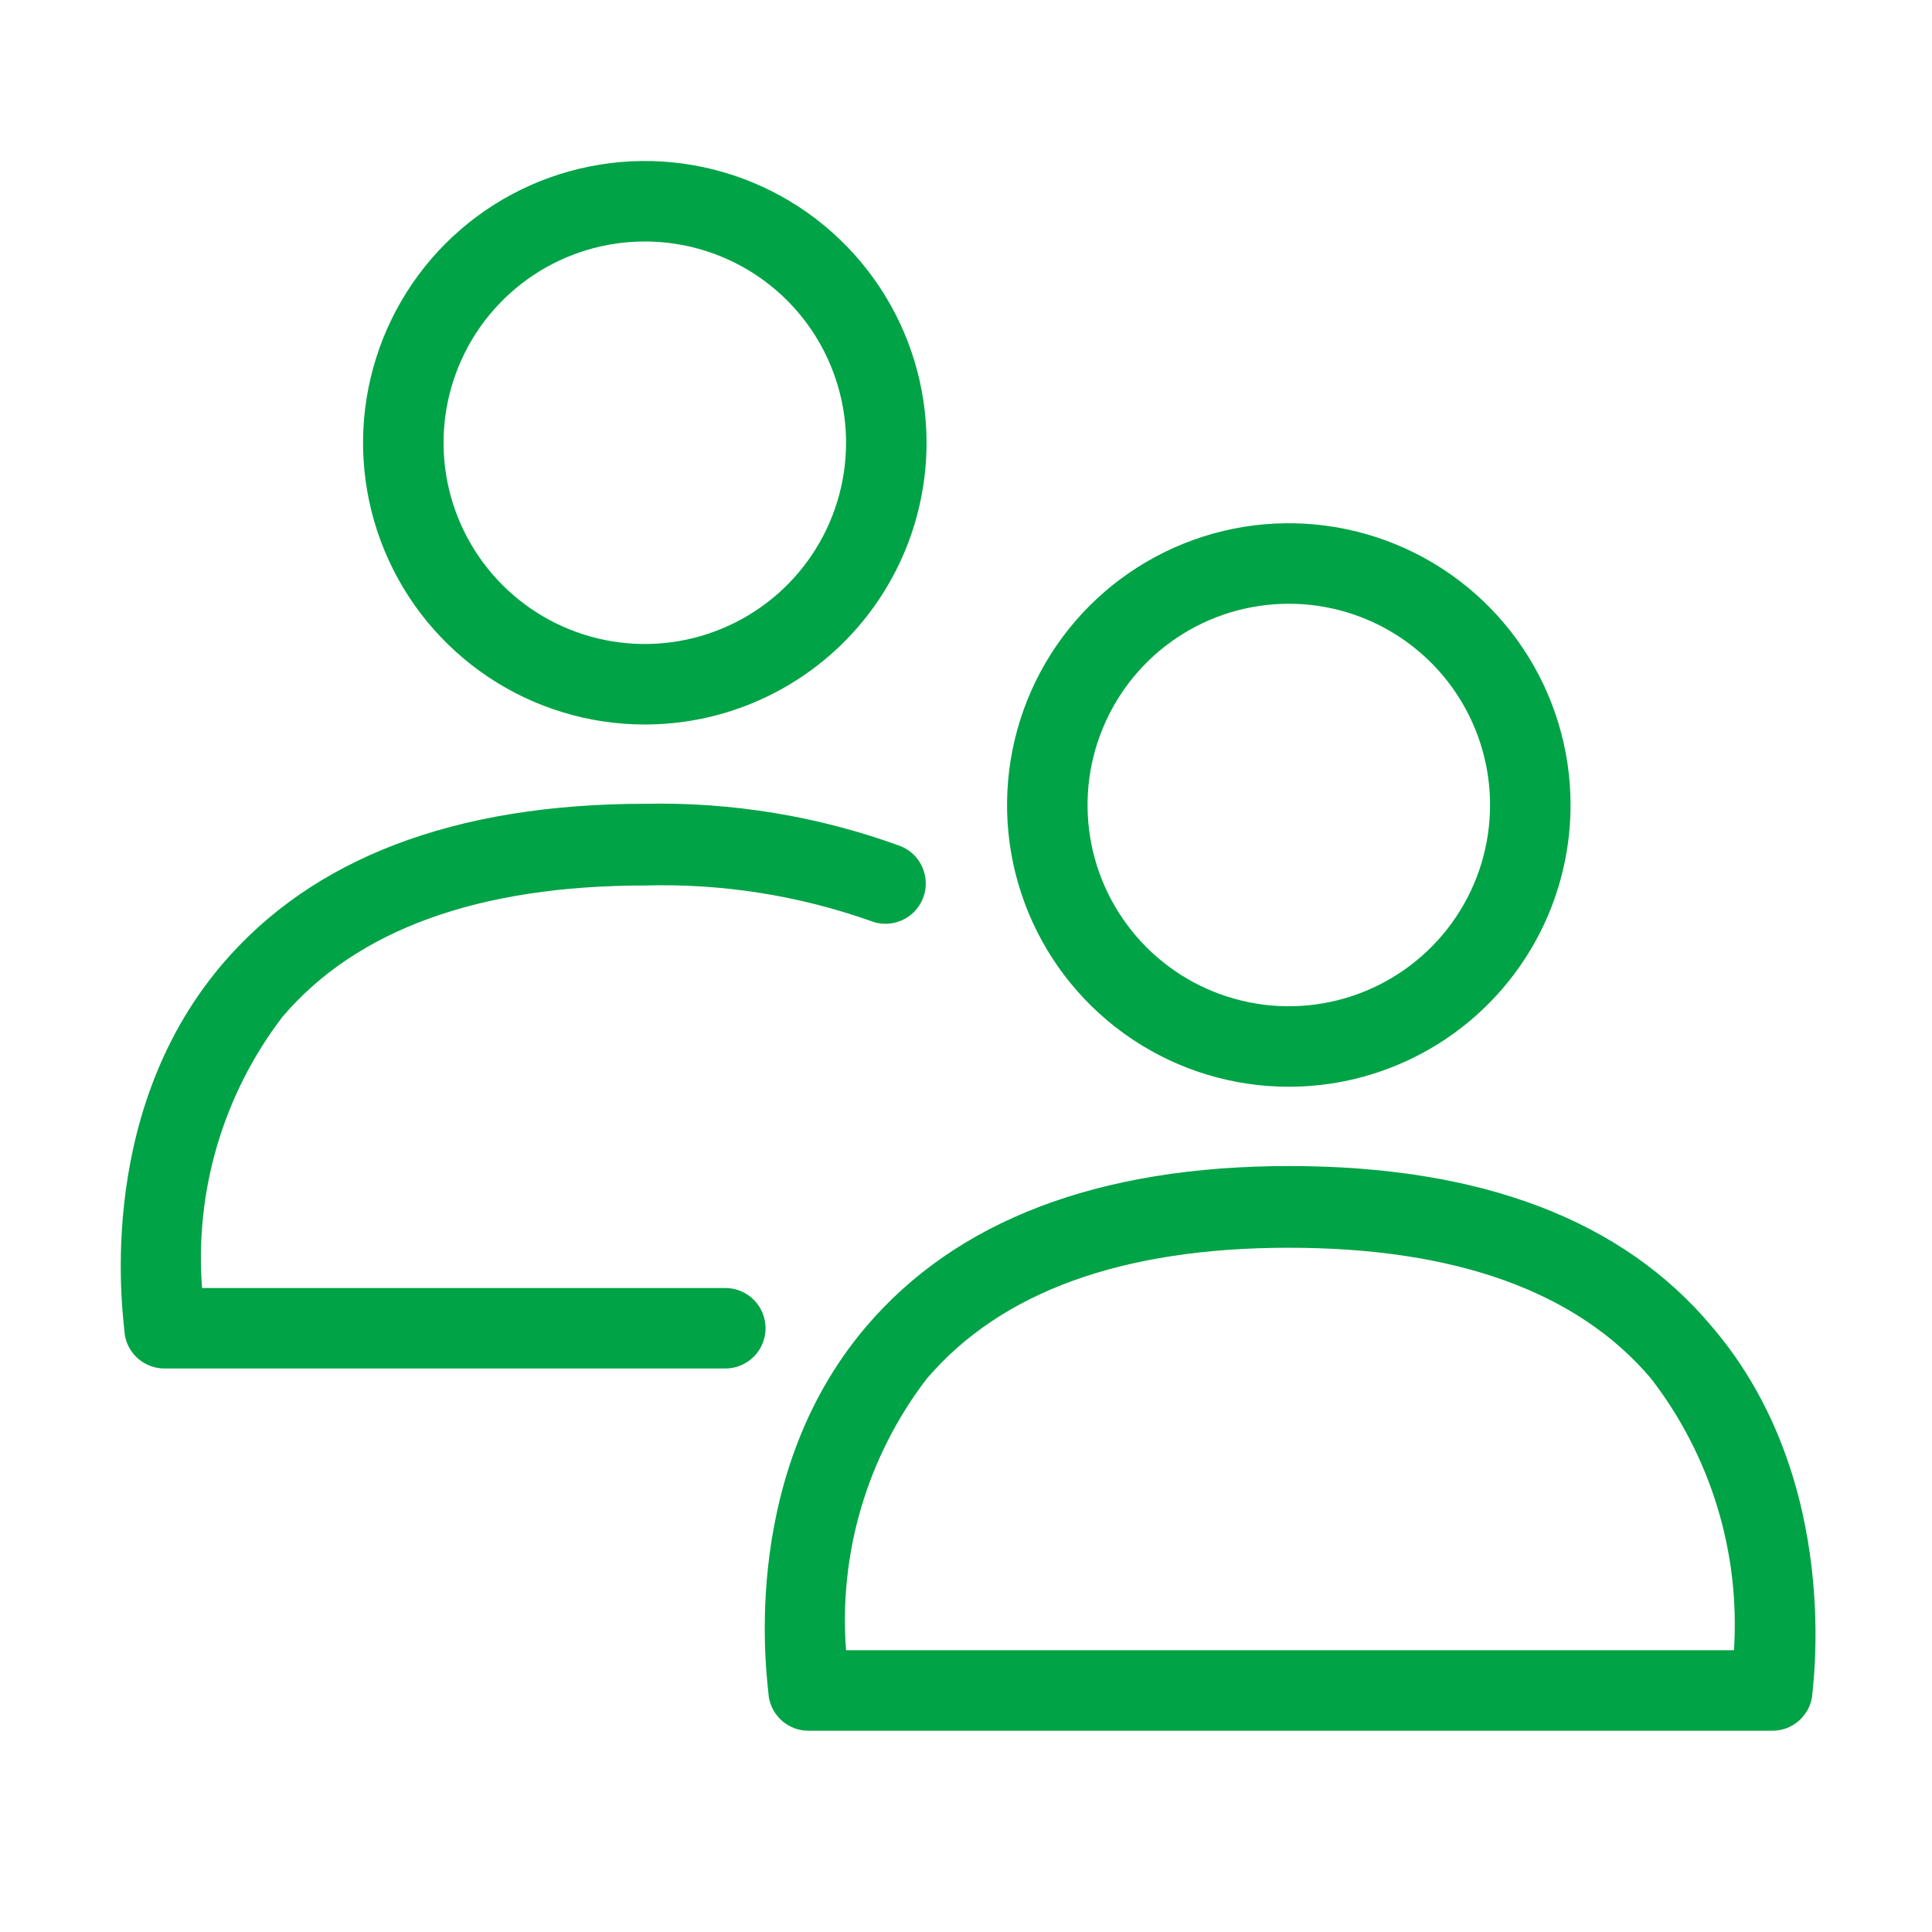 <svg width="48" height="48" viewBox="0 0 48 48" fill="none" xmlns="http://www.w3.org/2000/svg">
<path d="M44.02 43H20.1C19.86 43.003 19.628 42.92 19.444 42.766C19.261 42.612 19.138 42.397 19.1 42.16C19.1 41.95 18.25 36.81 21.51 32.97C23.75 30.33 27.28 28.97 32.03 28.97C36.78 28.97 40.31 30.3 42.54 32.97C45.82 36.81 45.02 42 45.02 42.16C44.982 42.397 44.86 42.612 44.676 42.766C44.493 42.92 44.26 43.003 44.02 43ZM21.02 41H43.08C43.237 38.574 42.504 36.175 41.02 34.25C39.19 32.09 36.17 31 32.02 31C27.87 31 24.86 32.1 23.02 34.26C21.548 36.185 20.836 38.584 21.02 41Z" fill="#00A346"/>
<path d="M32.02 27C30.636 27 29.282 26.59 28.131 25.82C26.98 25.051 26.083 23.958 25.553 22.679C25.023 21.4 24.884 19.992 25.155 18.634C25.425 17.276 26.091 16.029 27.07 15.05C28.049 14.071 29.297 13.405 30.654 13.134C32.012 12.864 33.42 13.003 34.699 13.533C35.978 14.063 37.071 14.96 37.84 16.111C38.61 17.262 39.02 18.616 39.02 20C39.02 21.857 38.283 23.637 36.97 24.95C35.657 26.262 33.877 27 32.02 27ZM32.02 15C31.031 15 30.064 15.293 29.242 15.843C28.42 16.392 27.779 17.173 27.401 18.087C27.022 19 26.923 20.006 27.116 20.976C27.309 21.945 27.785 22.836 28.485 23.535C29.184 24.235 30.075 24.711 31.045 24.904C32.014 25.097 33.02 24.998 33.934 24.619C34.847 24.241 35.628 23.6 36.177 22.778C36.727 21.956 37.02 20.989 37.02 20C37.02 18.674 36.493 17.402 35.556 16.465C34.618 15.527 33.346 15 32.02 15Z" fill="#00A346"/>
<path d="M18.02 34H4.1C3.86 34.003 3.628 33.92 3.444 33.766C3.26 33.612 3.138 33.397 3.1 33.16C3.1 32.95 2.25 27.81 5.51 23.97C7.75 21.33 11.28 19.97 16.03 19.97C18.19 19.924 20.34 20.28 22.37 21.02C22.492 21.069 22.604 21.141 22.698 21.232C22.792 21.324 22.867 21.433 22.919 21.554C22.971 21.675 22.999 21.805 23.001 21.936C23.003 22.067 22.979 22.198 22.93 22.32C22.881 22.442 22.809 22.553 22.718 22.648C22.626 22.742 22.517 22.817 22.396 22.869C22.275 22.921 22.146 22.949 22.014 22.951C21.883 22.953 21.752 22.929 21.63 22.88C19.83 22.244 17.928 21.946 16.02 22C11.89 22 8.86 23.1 7.02 25.26C5.548 27.185 4.836 29.584 5.02 32H18.02C18.285 32 18.54 32.105 18.727 32.293C18.915 32.48 19.02 32.735 19.02 33C19.02 33.265 18.915 33.52 18.727 33.707C18.54 33.895 18.285 34 18.02 34Z" fill="#00A346"/>
<path d="M16.02 18C14.636 18 13.282 17.59 12.131 16.82C10.98 16.051 10.083 14.958 9.553 13.679C9.023 12.4 8.884 10.992 9.155 9.634C9.425 8.277 10.091 7.029 11.07 6.05C12.049 5.071 13.297 4.405 14.655 4.135C16.012 3.864 17.42 4.003 18.699 4.533C19.978 5.063 21.071 5.96 21.84 7.111C22.61 8.262 23.02 9.616 23.02 11C23.02 12.857 22.283 14.637 20.97 15.95C19.657 17.262 17.877 18 16.02 18ZM16.02 6C15.031 6 14.065 6.293 13.242 6.843C12.42 7.392 11.779 8.173 11.401 9.087C11.022 10 10.923 11.005 11.116 11.976C11.309 12.945 11.785 13.836 12.485 14.536C13.184 15.235 14.075 15.711 15.045 15.904C16.015 16.097 17.02 15.998 17.933 15.619C18.847 15.241 19.628 14.6 20.177 13.778C20.727 12.956 21.02 11.989 21.02 11C21.02 9.674 20.493 8.402 19.556 7.464C18.618 6.527 17.346 6 16.02 6Z" fill="#00A346"/>
</svg>

